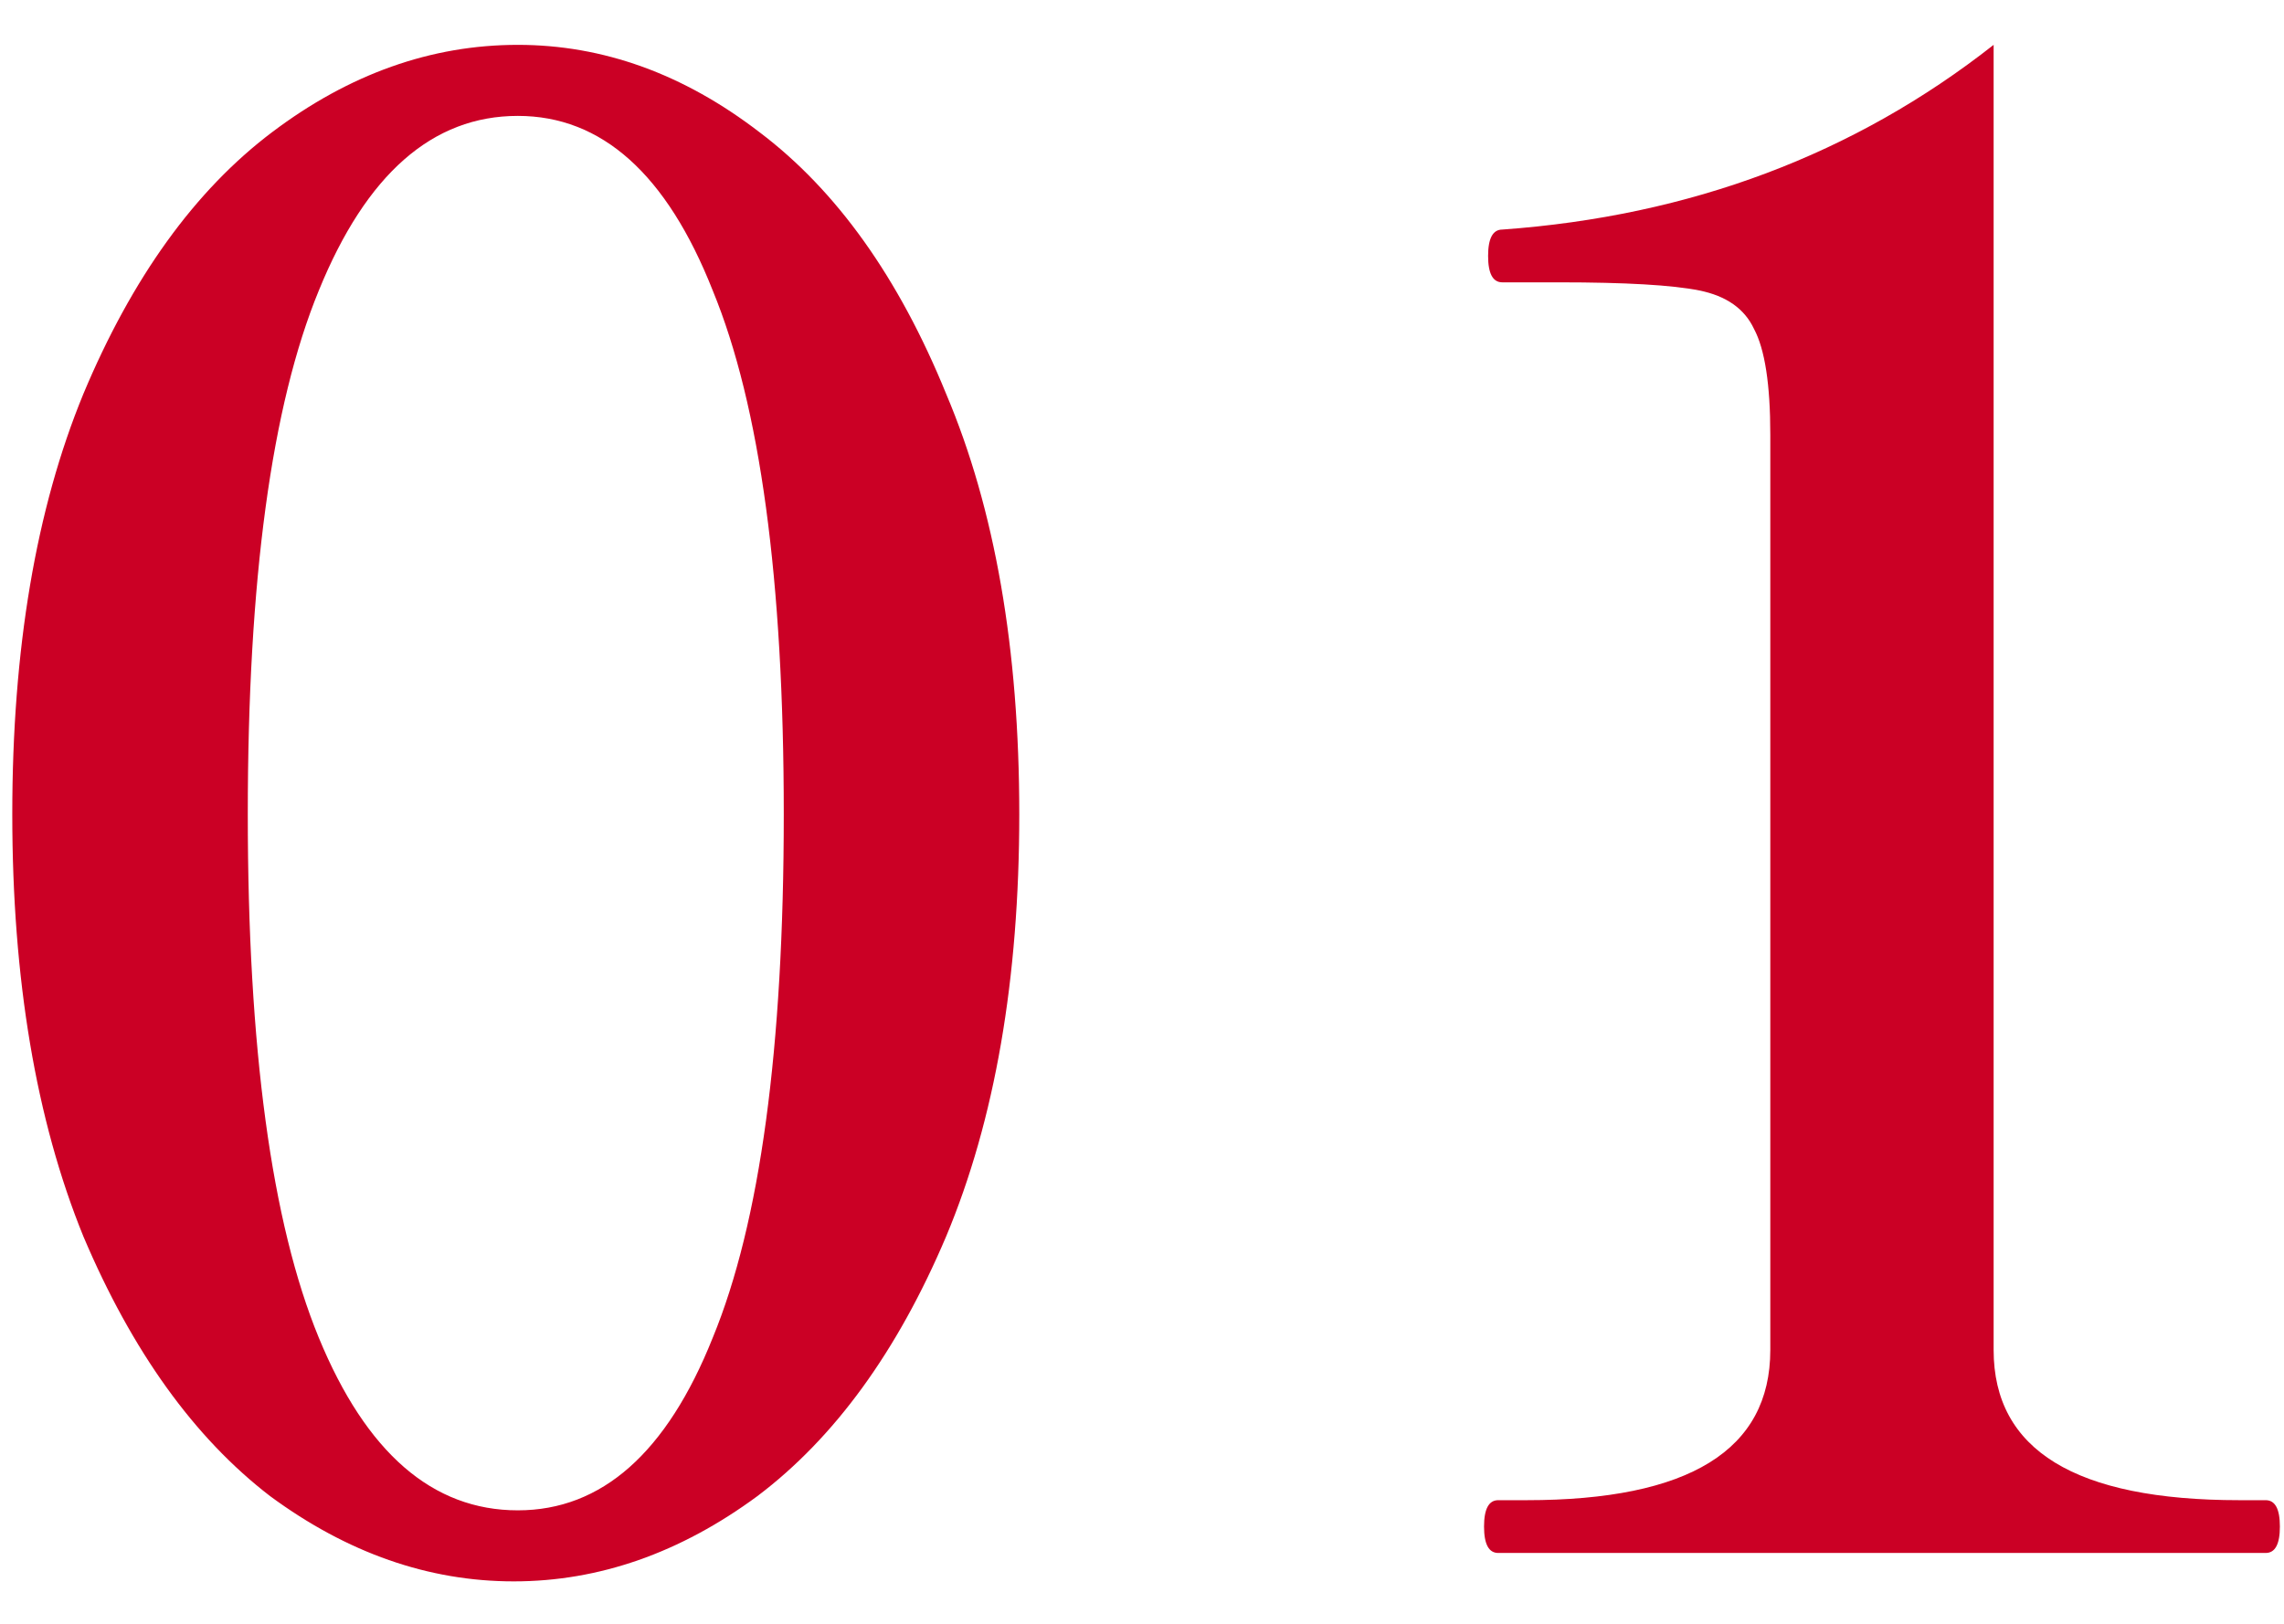<svg width="45" height="32" viewBox="0 0 45 32" fill="none" xmlns="http://www.w3.org/2000/svg">
<path d="M10.122 31.164C8.442 31.164 6.842 30.604 5.322 29.484C3.829 28.337 2.602 26.631 1.642 24.364C0.709 22.071 0.242 19.297 0.242 16.044C0.242 12.791 0.709 10.031 1.642 7.764C2.602 5.471 3.842 3.751 5.362 2.604C6.882 1.457 8.496 0.884 10.202 0.884C11.882 0.884 13.469 1.457 14.962 2.604C16.482 3.751 17.709 5.471 18.642 7.764C19.602 10.031 20.082 12.791 20.082 16.044C20.082 19.297 19.602 22.071 18.642 24.364C17.682 26.631 16.442 28.337 14.922 29.484C13.402 30.604 11.802 31.164 10.122 31.164ZM10.202 29.764C11.856 29.764 13.136 28.631 14.042 26.364C14.976 24.097 15.442 20.657 15.442 16.044C15.442 11.431 14.976 7.991 14.042 5.724C13.136 3.431 11.856 2.284 10.202 2.284C8.522 2.284 7.216 3.431 6.282 5.724C5.349 7.991 4.882 11.431 4.882 16.044C4.882 20.657 5.349 24.097 6.282 26.364C7.216 28.631 8.522 29.764 10.202 29.764ZM29.519 30.604C29.332 30.604 29.239 30.431 29.239 30.084C29.239 29.737 29.332 29.564 29.519 29.564H30.079C33.279 29.564 34.879 28.577 34.879 26.604V8.564C34.879 7.577 34.772 6.884 34.559 6.484C34.372 6.084 34.012 5.831 33.479 5.724C32.946 5.617 32.026 5.564 30.719 5.564H29.599C29.412 5.564 29.319 5.391 29.319 5.044C29.319 4.697 29.412 4.524 29.599 4.524C33.306 4.257 36.532 3.044 39.279 0.884V26.604C39.279 28.577 40.892 29.564 44.119 29.564H44.639C44.826 29.564 44.919 29.737 44.919 30.084C44.919 30.431 44.826 30.604 44.639 30.604H29.519Z" fill="#CB0025"/>
</svg>

